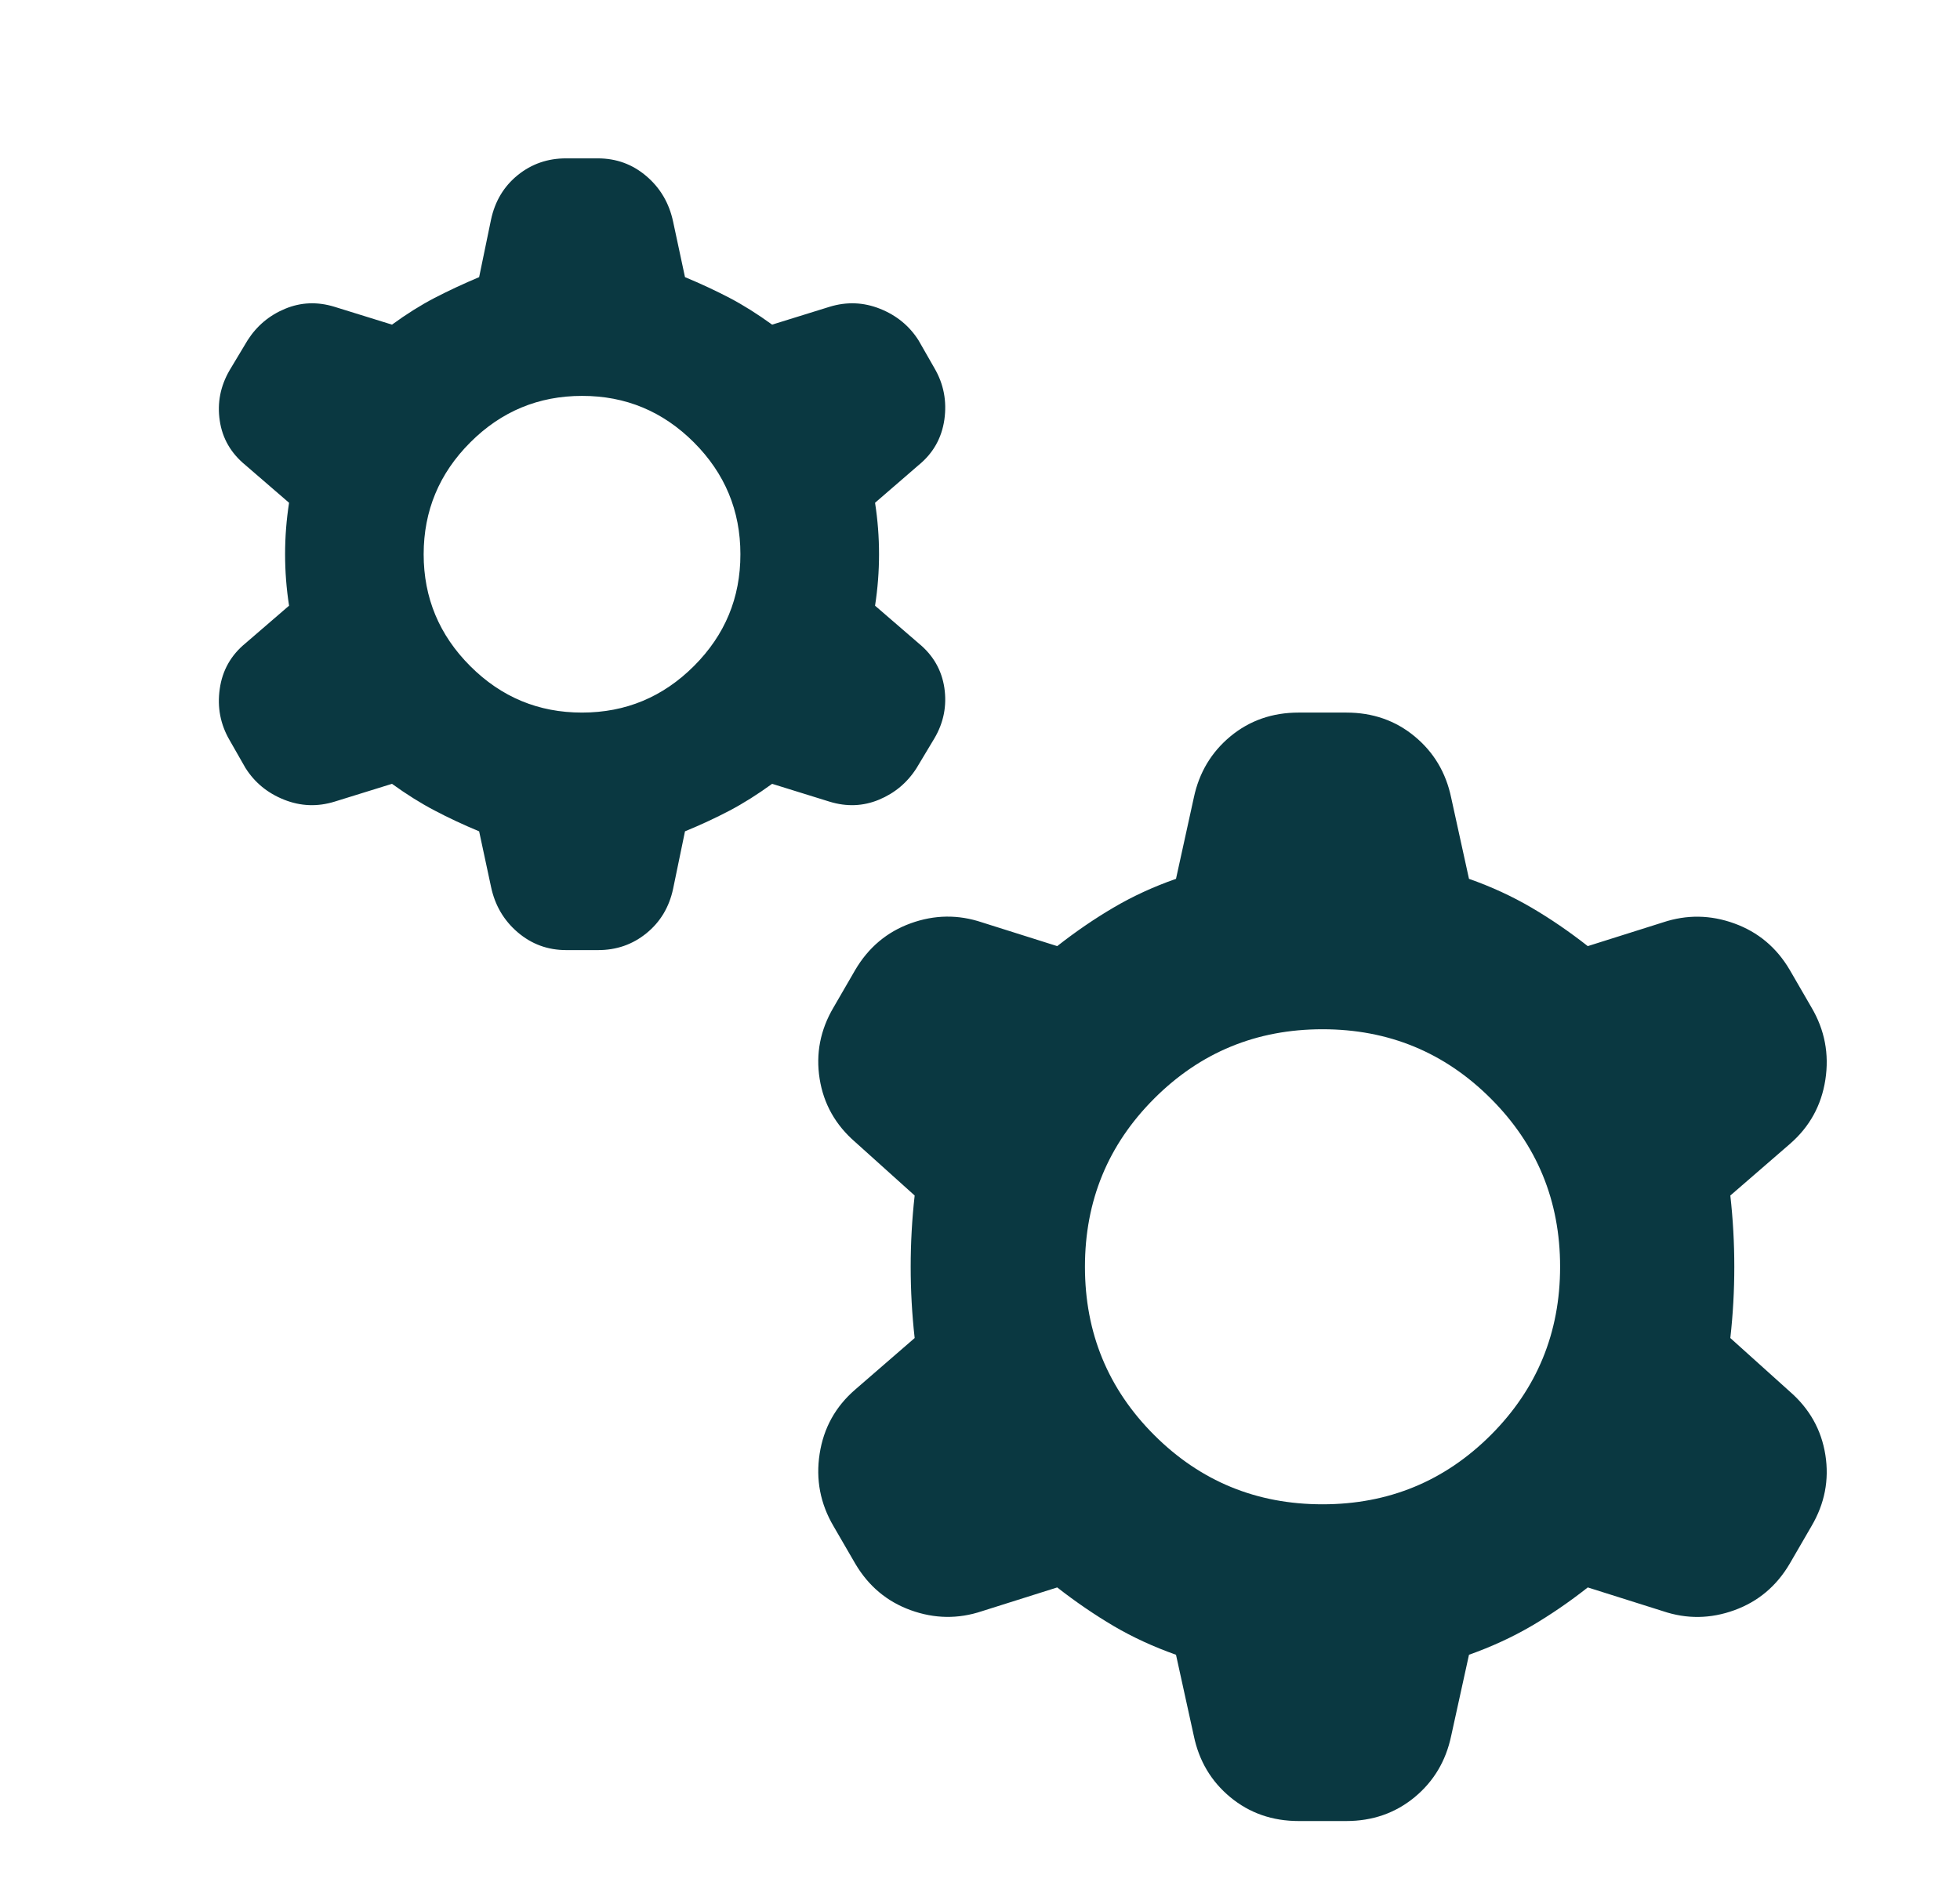 <svg width="33" height="32" viewBox="0 0 33 32" fill="none" xmlns="http://www.w3.org/2000/svg">
<path d="M8.067 14C7.8 13.889 7.55 13.772 7.317 13.649C7.084 13.527 6.845 13.377 6.6 13.2L5.633 13.5C5.344 13.589 5.061 13.578 4.783 13.467C4.504 13.356 4.288 13.178 4.133 12.933L3.867 12.467C3.711 12.2 3.655 11.911 3.7 11.6C3.744 11.289 3.889 11.033 4.133 10.833L4.867 10.2C4.822 9.911 4.8 9.622 4.8 9.333C4.8 9.044 4.822 8.756 4.867 8.467L4.133 7.833C3.889 7.633 3.744 7.384 3.7 7.084C3.655 6.784 3.711 6.501 3.867 6.233L4.167 5.733C4.322 5.489 4.533 5.311 4.8 5.2C5.067 5.089 5.344 5.078 5.633 5.167L6.6 5.467C6.844 5.289 7.083 5.139 7.317 5.017C7.551 4.896 7.801 4.779 8.067 4.667L8.267 3.7C8.333 3.389 8.483 3.139 8.717 2.949C8.951 2.76 9.223 2.666 9.533 2.667H10.066C10.378 2.667 10.65 2.767 10.884 2.967C11.118 3.167 11.267 3.422 11.333 3.733L11.533 4.667C11.8 4.778 12.05 4.895 12.284 5.017C12.518 5.14 12.756 5.29 13 5.467L13.966 5.167C14.255 5.078 14.539 5.089 14.817 5.2C15.095 5.311 15.312 5.489 15.466 5.733L15.733 6.2C15.889 6.467 15.944 6.756 15.9 7.067C15.855 7.378 15.711 7.633 15.466 7.833L14.733 8.467C14.778 8.756 14.8 9.044 14.8 9.333C14.8 9.622 14.778 9.911 14.733 10.2L15.466 10.833C15.711 11.033 15.855 11.284 15.9 11.584C15.944 11.884 15.889 12.168 15.733 12.433L15.433 12.933C15.278 13.178 15.066 13.356 14.8 13.467C14.533 13.578 14.255 13.589 13.966 13.5L13 13.2C12.755 13.378 12.517 13.528 12.284 13.651C12.051 13.773 11.801 13.89 11.533 14L11.333 14.967C11.267 15.278 11.116 15.528 10.883 15.717C10.649 15.907 10.377 16.001 10.066 16H9.533C9.222 16 8.95 15.9 8.716 15.7C8.482 15.5 8.332 15.244 8.267 14.933L8.067 14ZM9.8 12C10.533 12 11.161 11.739 11.684 11.216C12.207 10.693 12.467 10.066 12.466 9.333C12.466 8.6 12.205 7.972 11.682 7.449C11.16 6.927 10.532 6.666 9.8 6.667C9.067 6.667 8.439 6.928 7.917 7.451C7.395 7.973 7.134 8.601 7.133 9.333C7.133 10.067 7.395 10.695 7.917 11.217C8.44 11.74 9.067 12.001 9.8 12ZM19.8 27.867C19.422 27.733 19.072 27.572 18.75 27.383C18.429 27.193 18.112 26.977 17.8 26.733L16.533 27.133C16.133 27.267 15.733 27.261 15.333 27.116C14.933 26.971 14.622 26.71 14.4 26.333L14.033 25.7C13.811 25.322 13.733 24.916 13.8 24.483C13.867 24.049 14.066 23.688 14.4 23.4L15.4 22.533C15.355 22.133 15.333 21.733 15.333 21.333C15.333 20.933 15.355 20.533 15.4 20.133L14.4 19.233C14.066 18.944 13.867 18.589 13.8 18.167C13.733 17.744 13.811 17.344 14.033 16.967L14.4 16.333C14.622 15.956 14.933 15.694 15.333 15.549C15.733 15.404 16.133 15.399 16.533 15.533L17.8 15.933C18.111 15.689 18.428 15.472 18.75 15.283C19.073 15.093 19.423 14.932 19.8 14.8L20.1 13.433C20.189 13.011 20.395 12.667 20.717 12.4C21.04 12.133 21.423 12 21.866 12H22.666C23.111 12 23.494 12.133 23.817 12.4C24.14 12.667 24.345 13.011 24.433 13.433L24.733 14.8C25.111 14.933 25.461 15.095 25.784 15.284C26.107 15.473 26.423 15.69 26.733 15.933L28 15.533C28.4 15.4 28.8 15.406 29.2 15.551C29.6 15.696 29.911 15.956 30.133 16.333L30.5 16.967C30.722 17.344 30.8 17.75 30.733 18.184C30.666 18.618 30.466 18.979 30.133 19.267L29.133 20.133C29.178 20.533 29.2 20.933 29.2 21.333C29.2 21.733 29.178 22.133 29.133 22.533L30.133 23.433C30.466 23.722 30.666 24.078 30.733 24.5C30.8 24.922 30.722 25.322 30.5 25.7L30.133 26.333C29.911 26.711 29.6 26.972 29.2 27.117C28.8 27.262 28.4 27.268 28 27.133L26.733 26.733C26.422 26.978 26.106 27.194 25.784 27.383C25.462 27.571 25.112 27.732 24.733 27.867L24.433 29.233C24.344 29.656 24.139 30 23.816 30.267C23.493 30.533 23.11 30.667 22.666 30.667H21.866C21.422 30.667 21.038 30.533 20.716 30.267C20.393 30 20.188 29.656 20.1 29.233L19.8 27.867ZM22.267 25.333C23.378 25.333 24.322 24.944 25.1 24.167C25.878 23.389 26.267 22.444 26.267 21.333C26.267 20.222 25.878 19.278 25.1 18.5C24.322 17.722 23.378 17.333 22.267 17.333C21.155 17.333 20.211 17.722 19.433 18.5C18.655 19.278 18.267 20.222 18.267 21.333C18.267 22.444 18.655 23.389 19.433 24.167C20.211 24.944 21.155 25.333 22.267 25.333Z" fill="#0A3841"/>
</svg>
